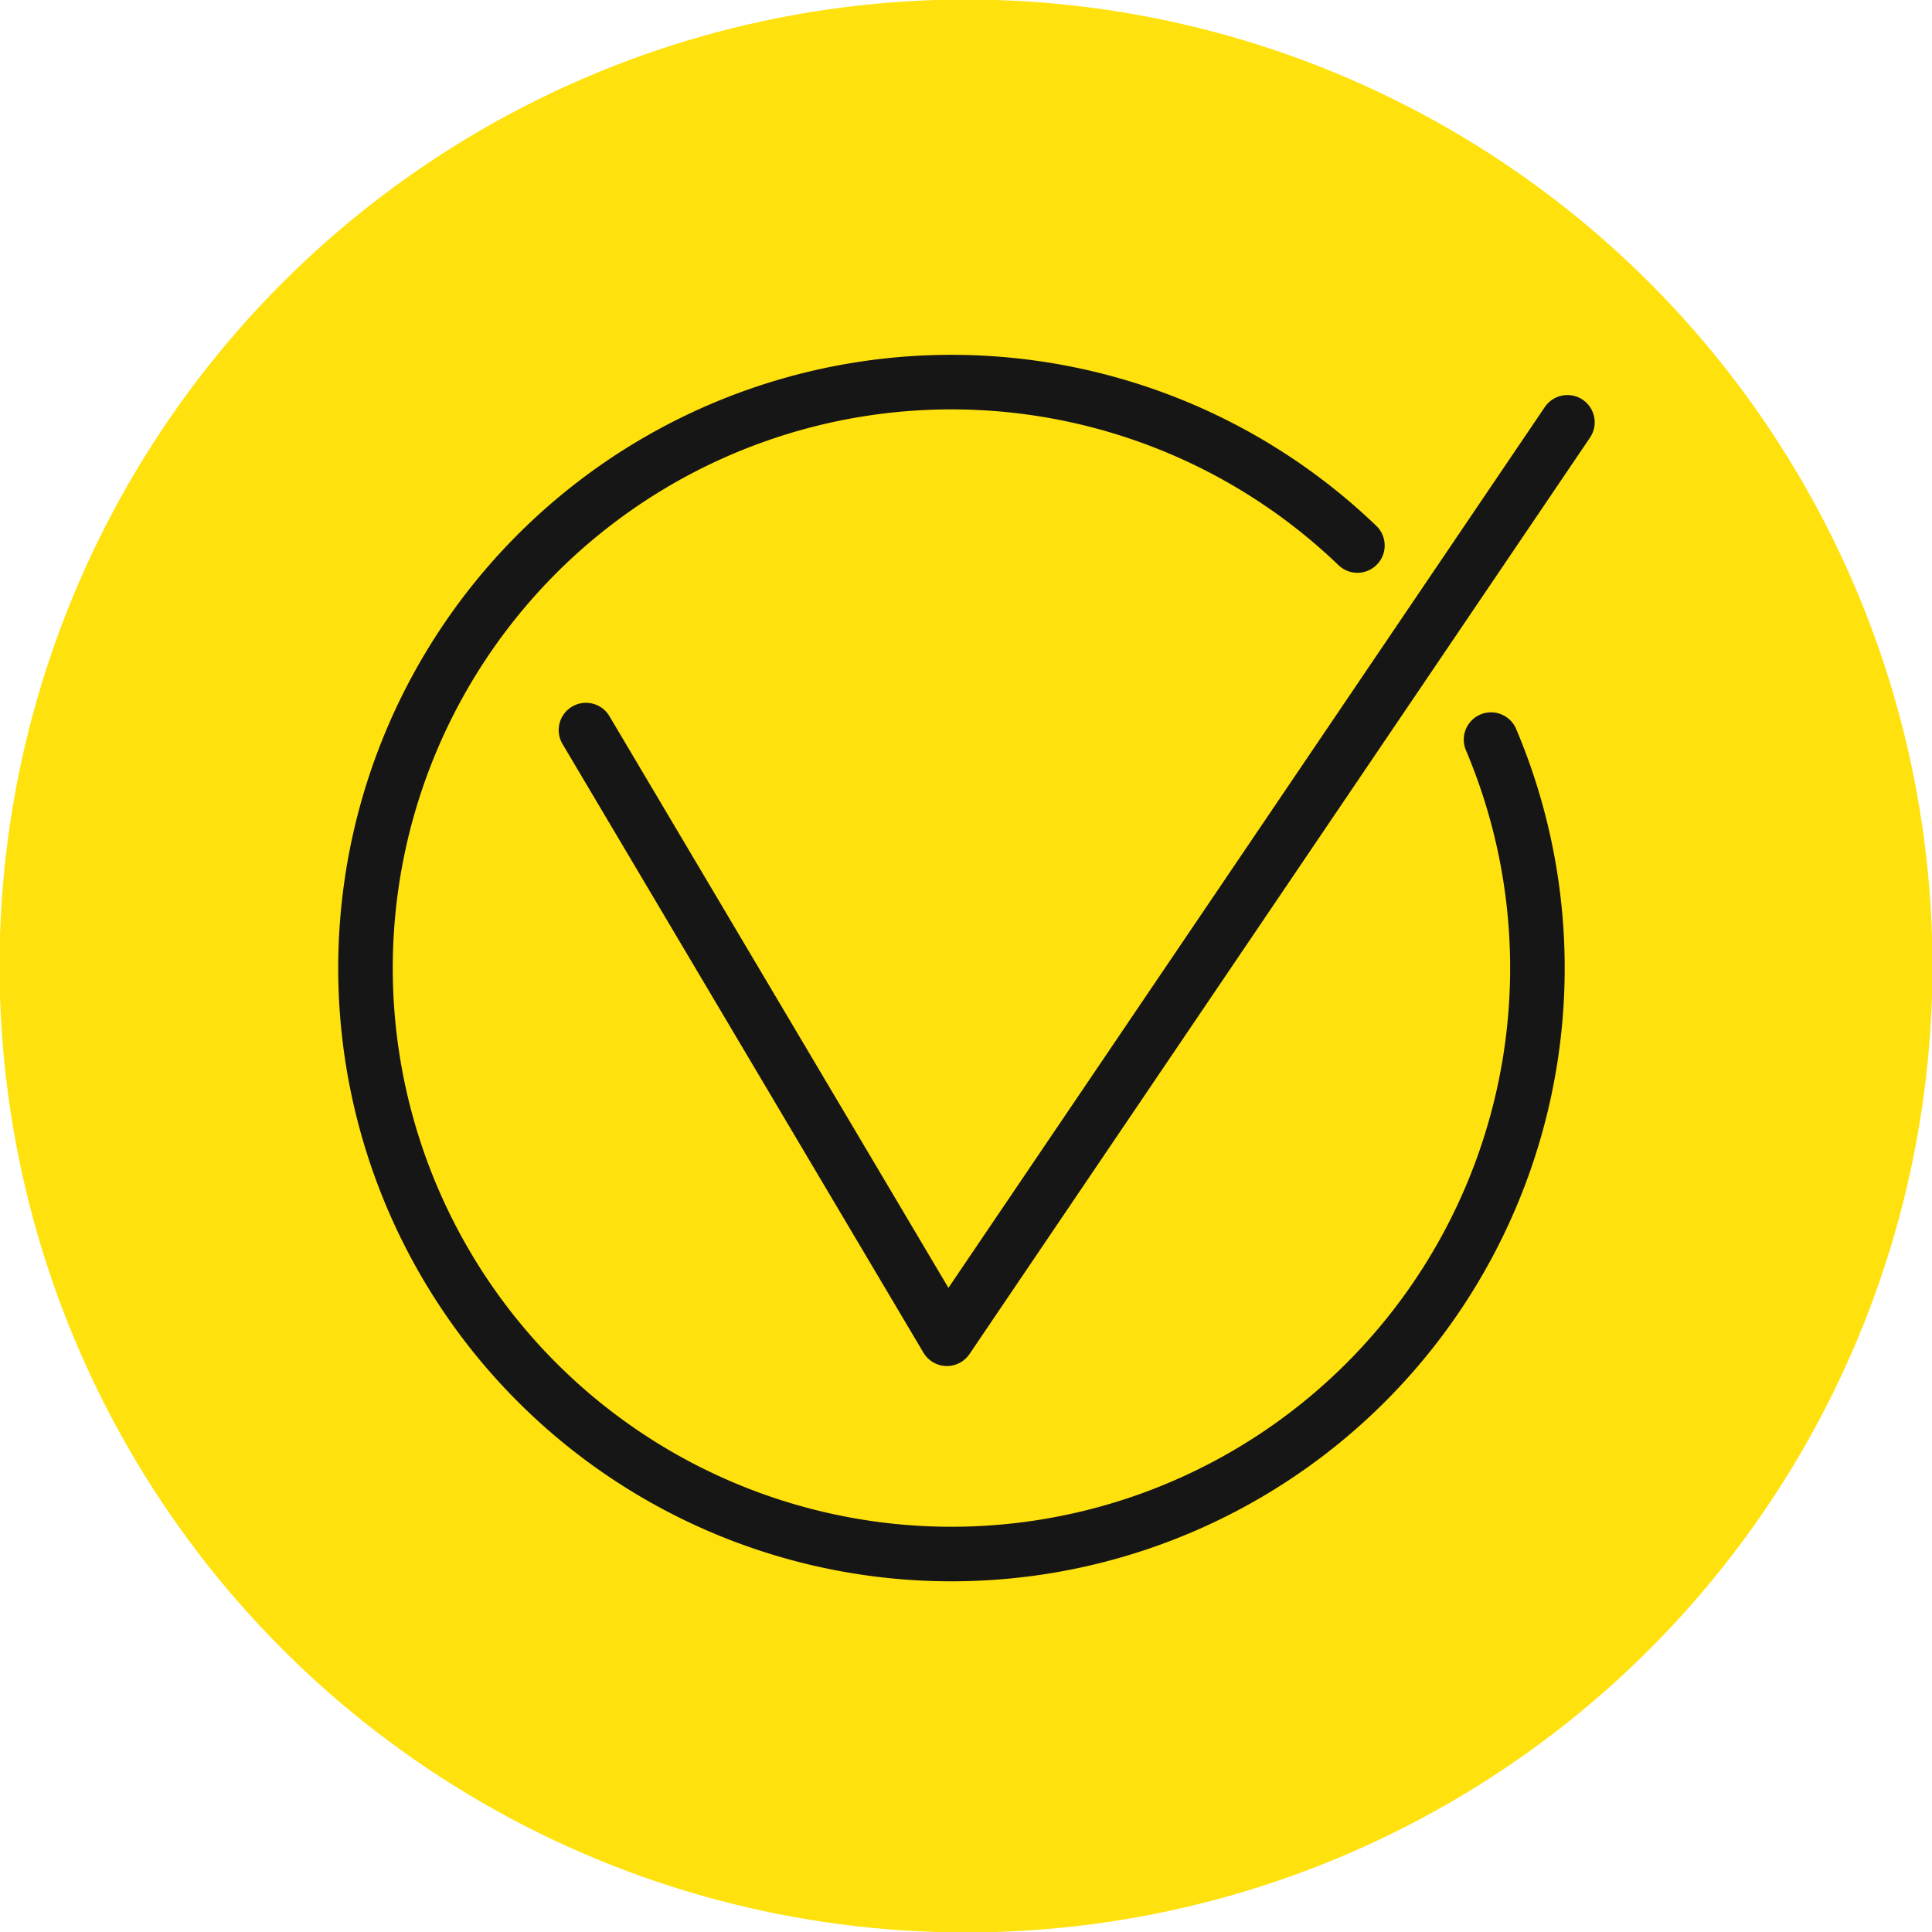 <?xml version="1.0" encoding="UTF-8"?> <svg xmlns="http://www.w3.org/2000/svg" id="Слой_1" data-name="Слой 1" viewBox="0 0 42.5 42.5"> <defs> <style>.cls-1{fill:#ffe10d;}.cls-2{fill:none;stroke:#161616;stroke-linecap:round;stroke-linejoin:round;stroke-width:1.2px;}</style> </defs> <circle class="cls-1" cx="21.25" cy="21.25" r="21.26"></circle> <polyline class="cls-2" points="12.89 16.06 20.83 29.45 34.48 9.29"></polyline> <path class="cls-2" d="M32.8,16.27A12.89,12.89,0,1,1,29.86,12"></path> </svg> 
